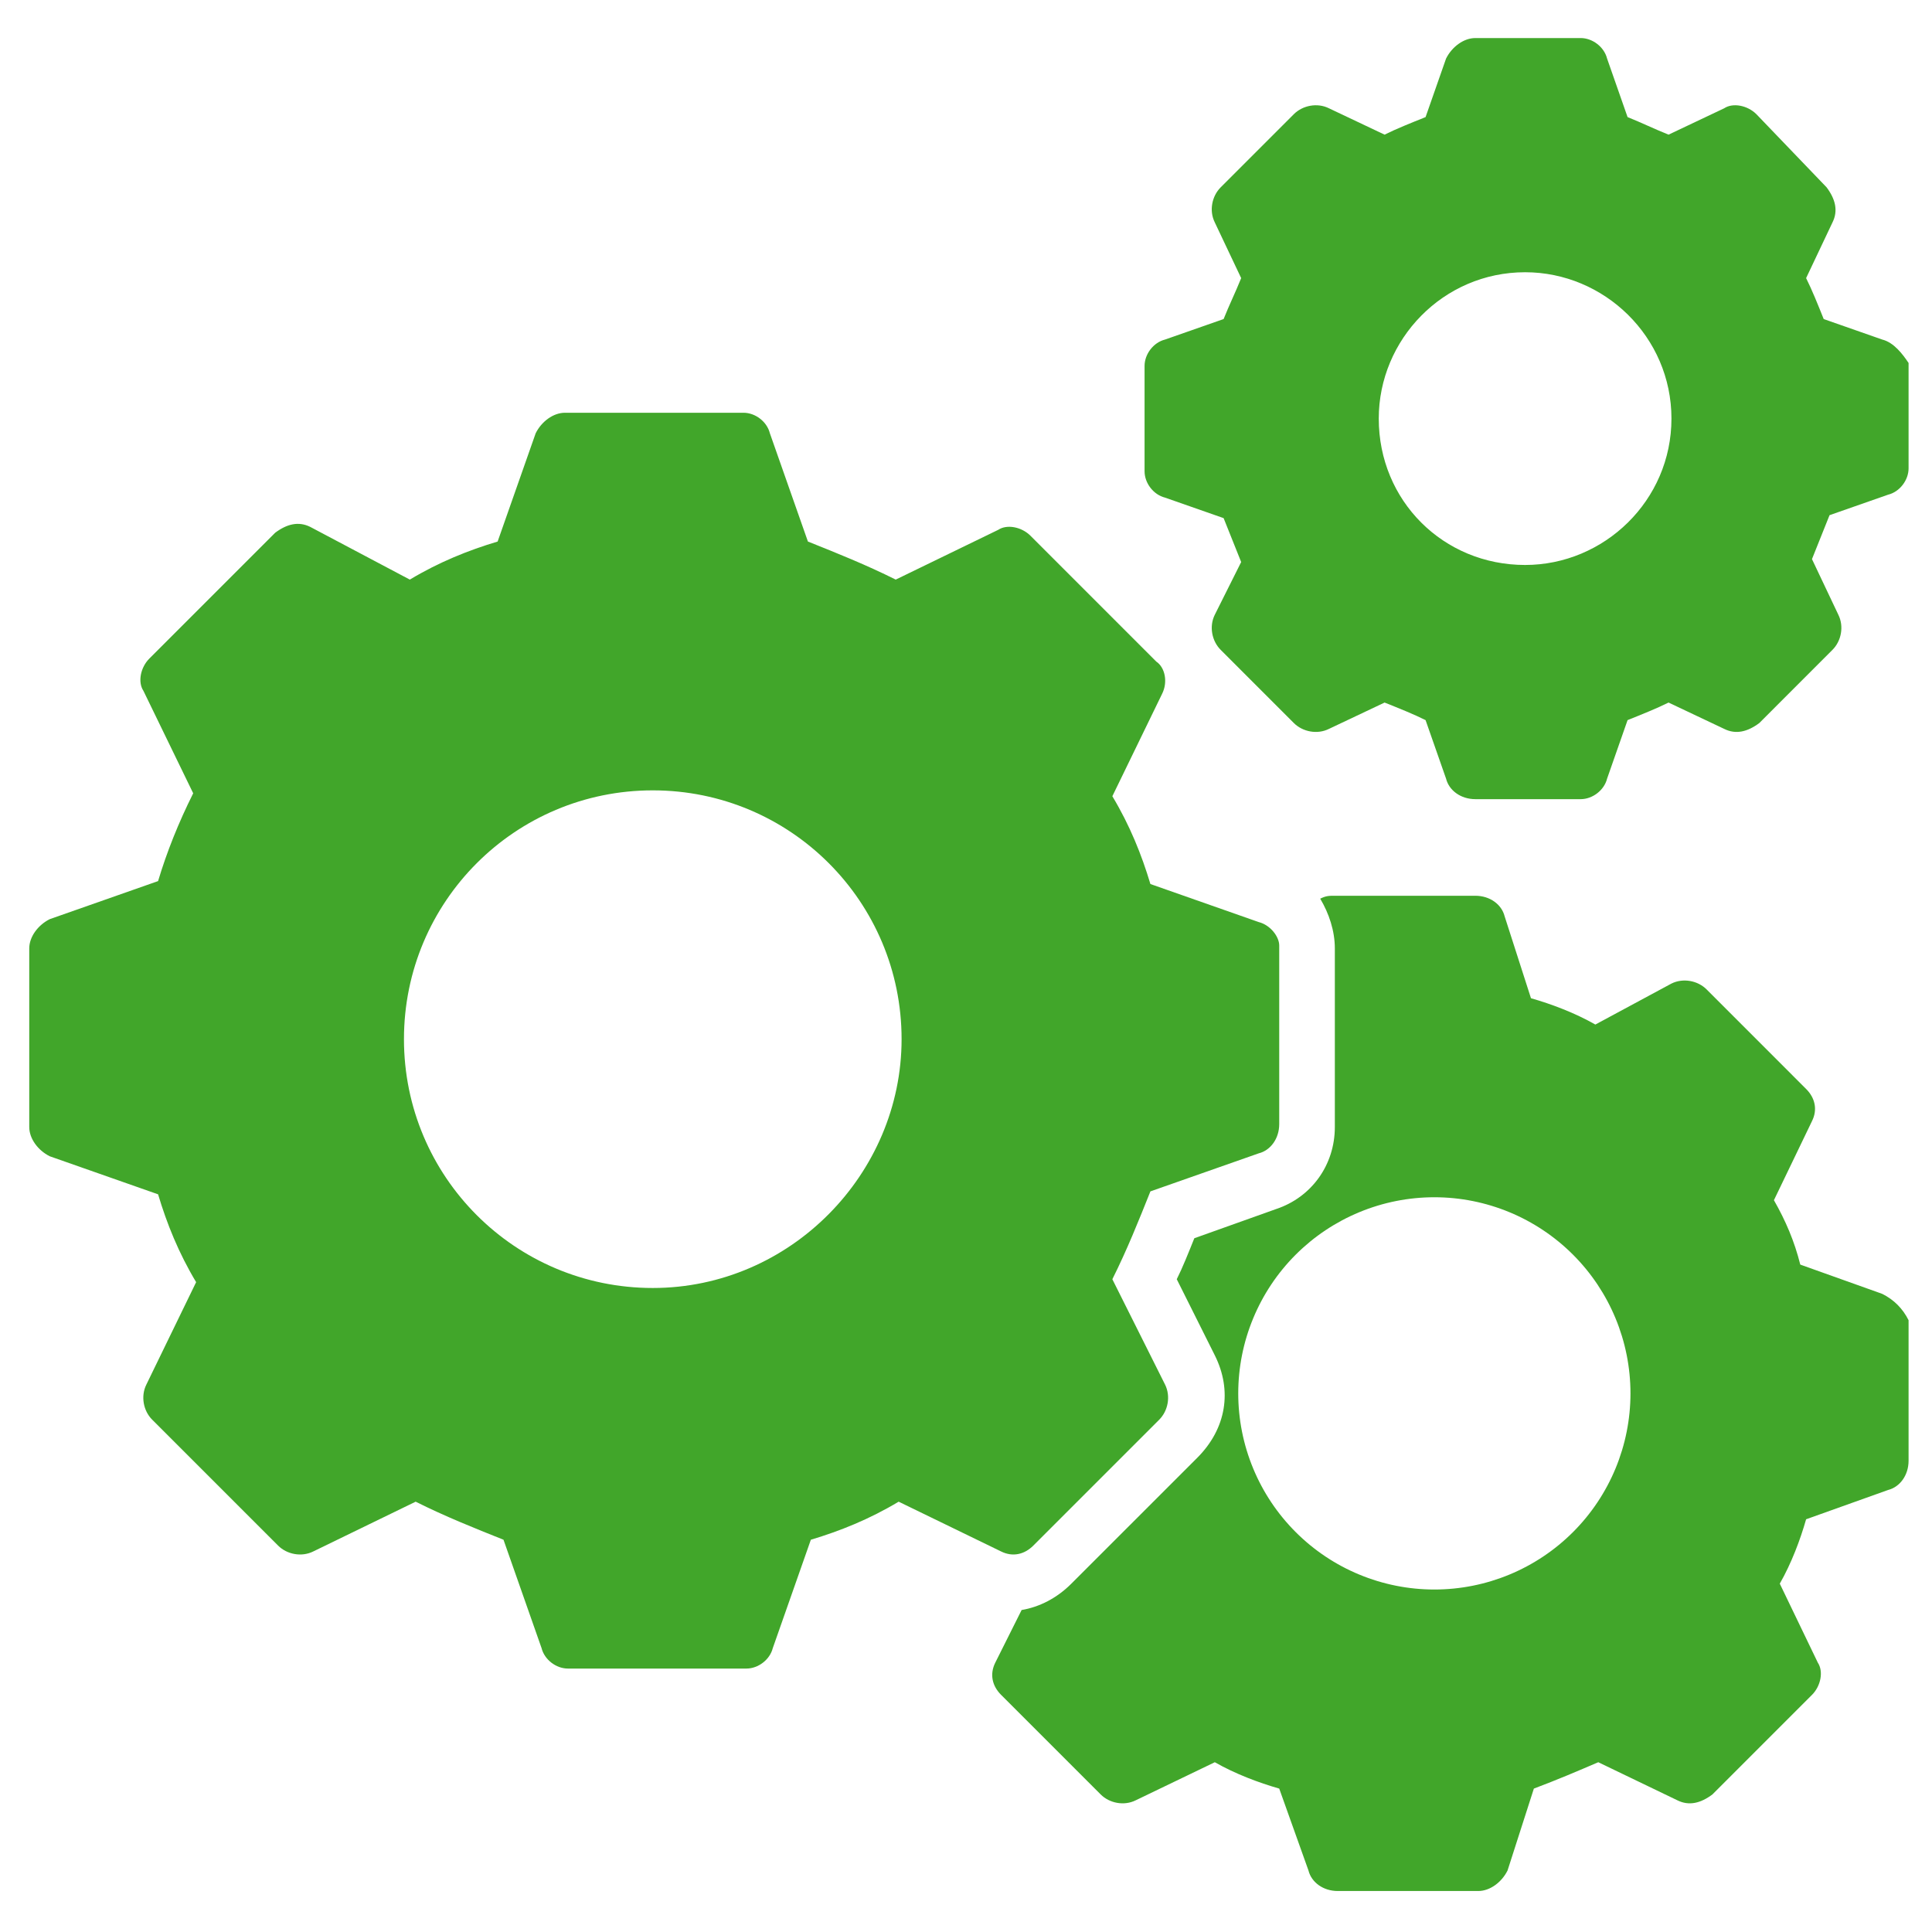 <svg width="56" height="56" viewBox="0 0 56 56" fill="none" xmlns="http://www.w3.org/2000/svg">
<path d="M36.485 26.727L33.345 25.624C33.091 24.776 32.751 23.927 32.242 23.079L33.685 20.109C33.855 19.77 33.77 19.346 33.515 19.176L29.867 15.527C29.612 15.273 29.188 15.188 28.933 15.358L25.963 16.8C25.115 16.376 24.267 16.036 23.418 15.697L22.315 12.558C22.23 12.218 21.891 11.964 21.551 11.964H16.376C16.036 11.964 15.697 12.218 15.527 12.558L14.424 15.697C13.576 15.951 12.727 16.291 11.879 16.8L8.994 15.273C8.654 15.103 8.315 15.188 7.976 15.442L4.327 19.091C4.073 19.346 3.988 19.77 4.157 20.024L5.6 22.994C5.176 23.842 4.836 24.691 4.582 25.539L1.442 26.642C1.103 26.812 0.848 27.151 0.848 27.491V32.667C0.848 33.006 1.103 33.346 1.442 33.515L4.582 34.618C4.836 35.467 5.176 36.315 5.685 37.164L4.242 40.133C4.073 40.473 4.157 40.897 4.412 41.151L8.061 44.8C8.315 45.054 8.739 45.139 9.079 44.97L12.048 43.527C12.897 43.952 13.745 44.291 14.594 44.63L15.697 47.77C15.782 48.109 16.121 48.364 16.46 48.364H21.636C21.976 48.364 22.315 48.109 22.4 47.77L23.503 44.63C24.351 44.376 25.2 44.036 26.048 43.527L29.018 44.97C29.358 45.139 29.697 45.054 29.951 44.8L33.6 41.151C33.855 40.897 33.939 40.473 33.77 40.133L32.242 37.079C32.667 36.23 33.006 35.382 33.345 34.533L36.485 33.43C36.824 33.346 37.079 33.006 37.079 32.582V27.406C37.079 27.151 36.824 26.812 36.485 26.727ZM18.921 37.333C14.933 37.333 11.709 34.109 11.709 30.121C11.709 26.133 14.933 22.909 18.921 22.909C22.909 22.909 26.133 26.133 26.133 30.121C26.133 34.024 22.909 37.333 18.921 37.333ZM54.557 9.842L52.861 9.248C52.691 8.824 52.521 8.4 52.351 8.061L53.115 6.448C53.285 6.109 53.2 5.77 52.945 5.43L50.909 3.309C50.654 3.055 50.23 2.97 49.976 3.139L48.364 3.903C47.939 3.733 47.6 3.564 47.176 3.394L46.582 1.697C46.497 1.358 46.157 1.103 45.818 1.103H42.764C42.424 1.103 42.085 1.358 41.915 1.697L41.321 3.394C40.897 3.564 40.473 3.733 40.133 3.903L38.521 3.139C38.182 2.97 37.758 3.055 37.503 3.309L35.382 5.43C35.127 5.685 35.042 6.109 35.212 6.448L35.976 8.061C35.806 8.485 35.636 8.824 35.467 9.248L33.77 9.842C33.43 9.927 33.176 10.267 33.176 10.606V13.661C33.176 14 33.43 14.339 33.77 14.424L35.467 15.018L35.976 16.291L35.212 17.818C35.042 18.158 35.127 18.582 35.382 18.836L37.503 20.958C37.758 21.212 38.182 21.297 38.521 21.127L40.133 20.364C40.557 20.533 40.982 20.703 41.321 20.873L41.915 22.57C42 22.909 42.339 23.164 42.764 23.164H45.818C46.157 23.164 46.497 22.909 46.582 22.57L47.176 20.873C47.6 20.703 48.024 20.533 48.364 20.364L49.976 21.127C50.315 21.297 50.654 21.212 50.994 20.958L53.115 18.836C53.37 18.582 53.454 18.158 53.285 17.818L52.521 16.206L53.03 14.933L54.727 14.339C55.067 14.255 55.321 13.915 55.321 13.576V10.521C55.151 10.267 54.897 9.927 54.557 9.842ZM44.206 16.376C41.83 16.376 39.964 14.509 39.964 12.133C39.964 9.842 41.83 7.891 44.206 7.891C46.497 7.891 48.448 9.758 48.448 12.133C48.448 14.509 46.497 16.376 44.206 16.376Z" fill="#41A62A"/>
<path d="M54.557 37.503L52.182 36.655C52.012 35.976 51.757 35.382 51.418 34.788L52.521 32.497C52.691 32.158 52.606 31.818 52.351 31.564L49.467 28.679C49.212 28.424 48.788 28.34 48.448 28.509L46.242 29.697C45.648 29.358 44.969 29.103 44.376 28.934L43.612 26.558C43.527 26.218 43.188 25.964 42.763 25.964H38.691C38.521 25.964 38.436 25.964 38.267 26.049C38.521 26.473 38.691 26.982 38.691 27.491V32.667C38.691 33.77 38.012 34.703 36.994 35.043L34.618 35.891C34.448 36.315 34.279 36.74 34.109 37.079L35.212 39.285C35.721 40.303 35.551 41.406 34.703 42.255L31.054 45.903C30.63 46.328 30.121 46.582 29.612 46.667L28.848 48.194C28.679 48.534 28.763 48.873 29.018 49.127L31.903 52.012C32.157 52.267 32.582 52.352 32.921 52.182L35.212 51.079C35.806 51.418 36.485 51.673 37.079 51.843L37.927 54.218C38.012 54.558 38.351 54.812 38.776 54.812H42.848C43.188 54.812 43.527 54.558 43.697 54.218L44.46 51.843C45.139 51.588 45.733 51.334 46.327 51.079L48.618 52.182C48.957 52.352 49.297 52.267 49.636 52.012L52.521 49.127C52.776 48.873 52.86 48.449 52.691 48.194L51.588 45.903C51.927 45.309 52.182 44.63 52.351 44.037L54.727 43.188C55.066 43.103 55.321 42.764 55.321 42.34V38.267C55.151 37.928 54.897 37.673 54.557 37.503ZM41.576 46.073C40.829 46.073 40.09 45.926 39.4 45.64C38.71 45.355 38.084 44.936 37.556 44.408C37.028 43.88 36.609 43.253 36.324 42.564C36.038 41.874 35.891 41.135 35.891 40.388C35.891 39.642 36.038 38.902 36.324 38.213C36.609 37.523 37.028 36.896 37.556 36.368C38.084 35.84 38.71 35.422 39.4 35.136C40.09 34.85 40.829 34.703 41.576 34.703C43.083 34.703 44.529 35.302 45.595 36.368C46.661 37.434 47.26 38.88 47.26 40.388C47.26 41.896 46.661 43.342 45.595 44.408C44.529 45.474 43.083 46.073 41.576 46.073Z" fill="#41A62A"/>
</svg>
